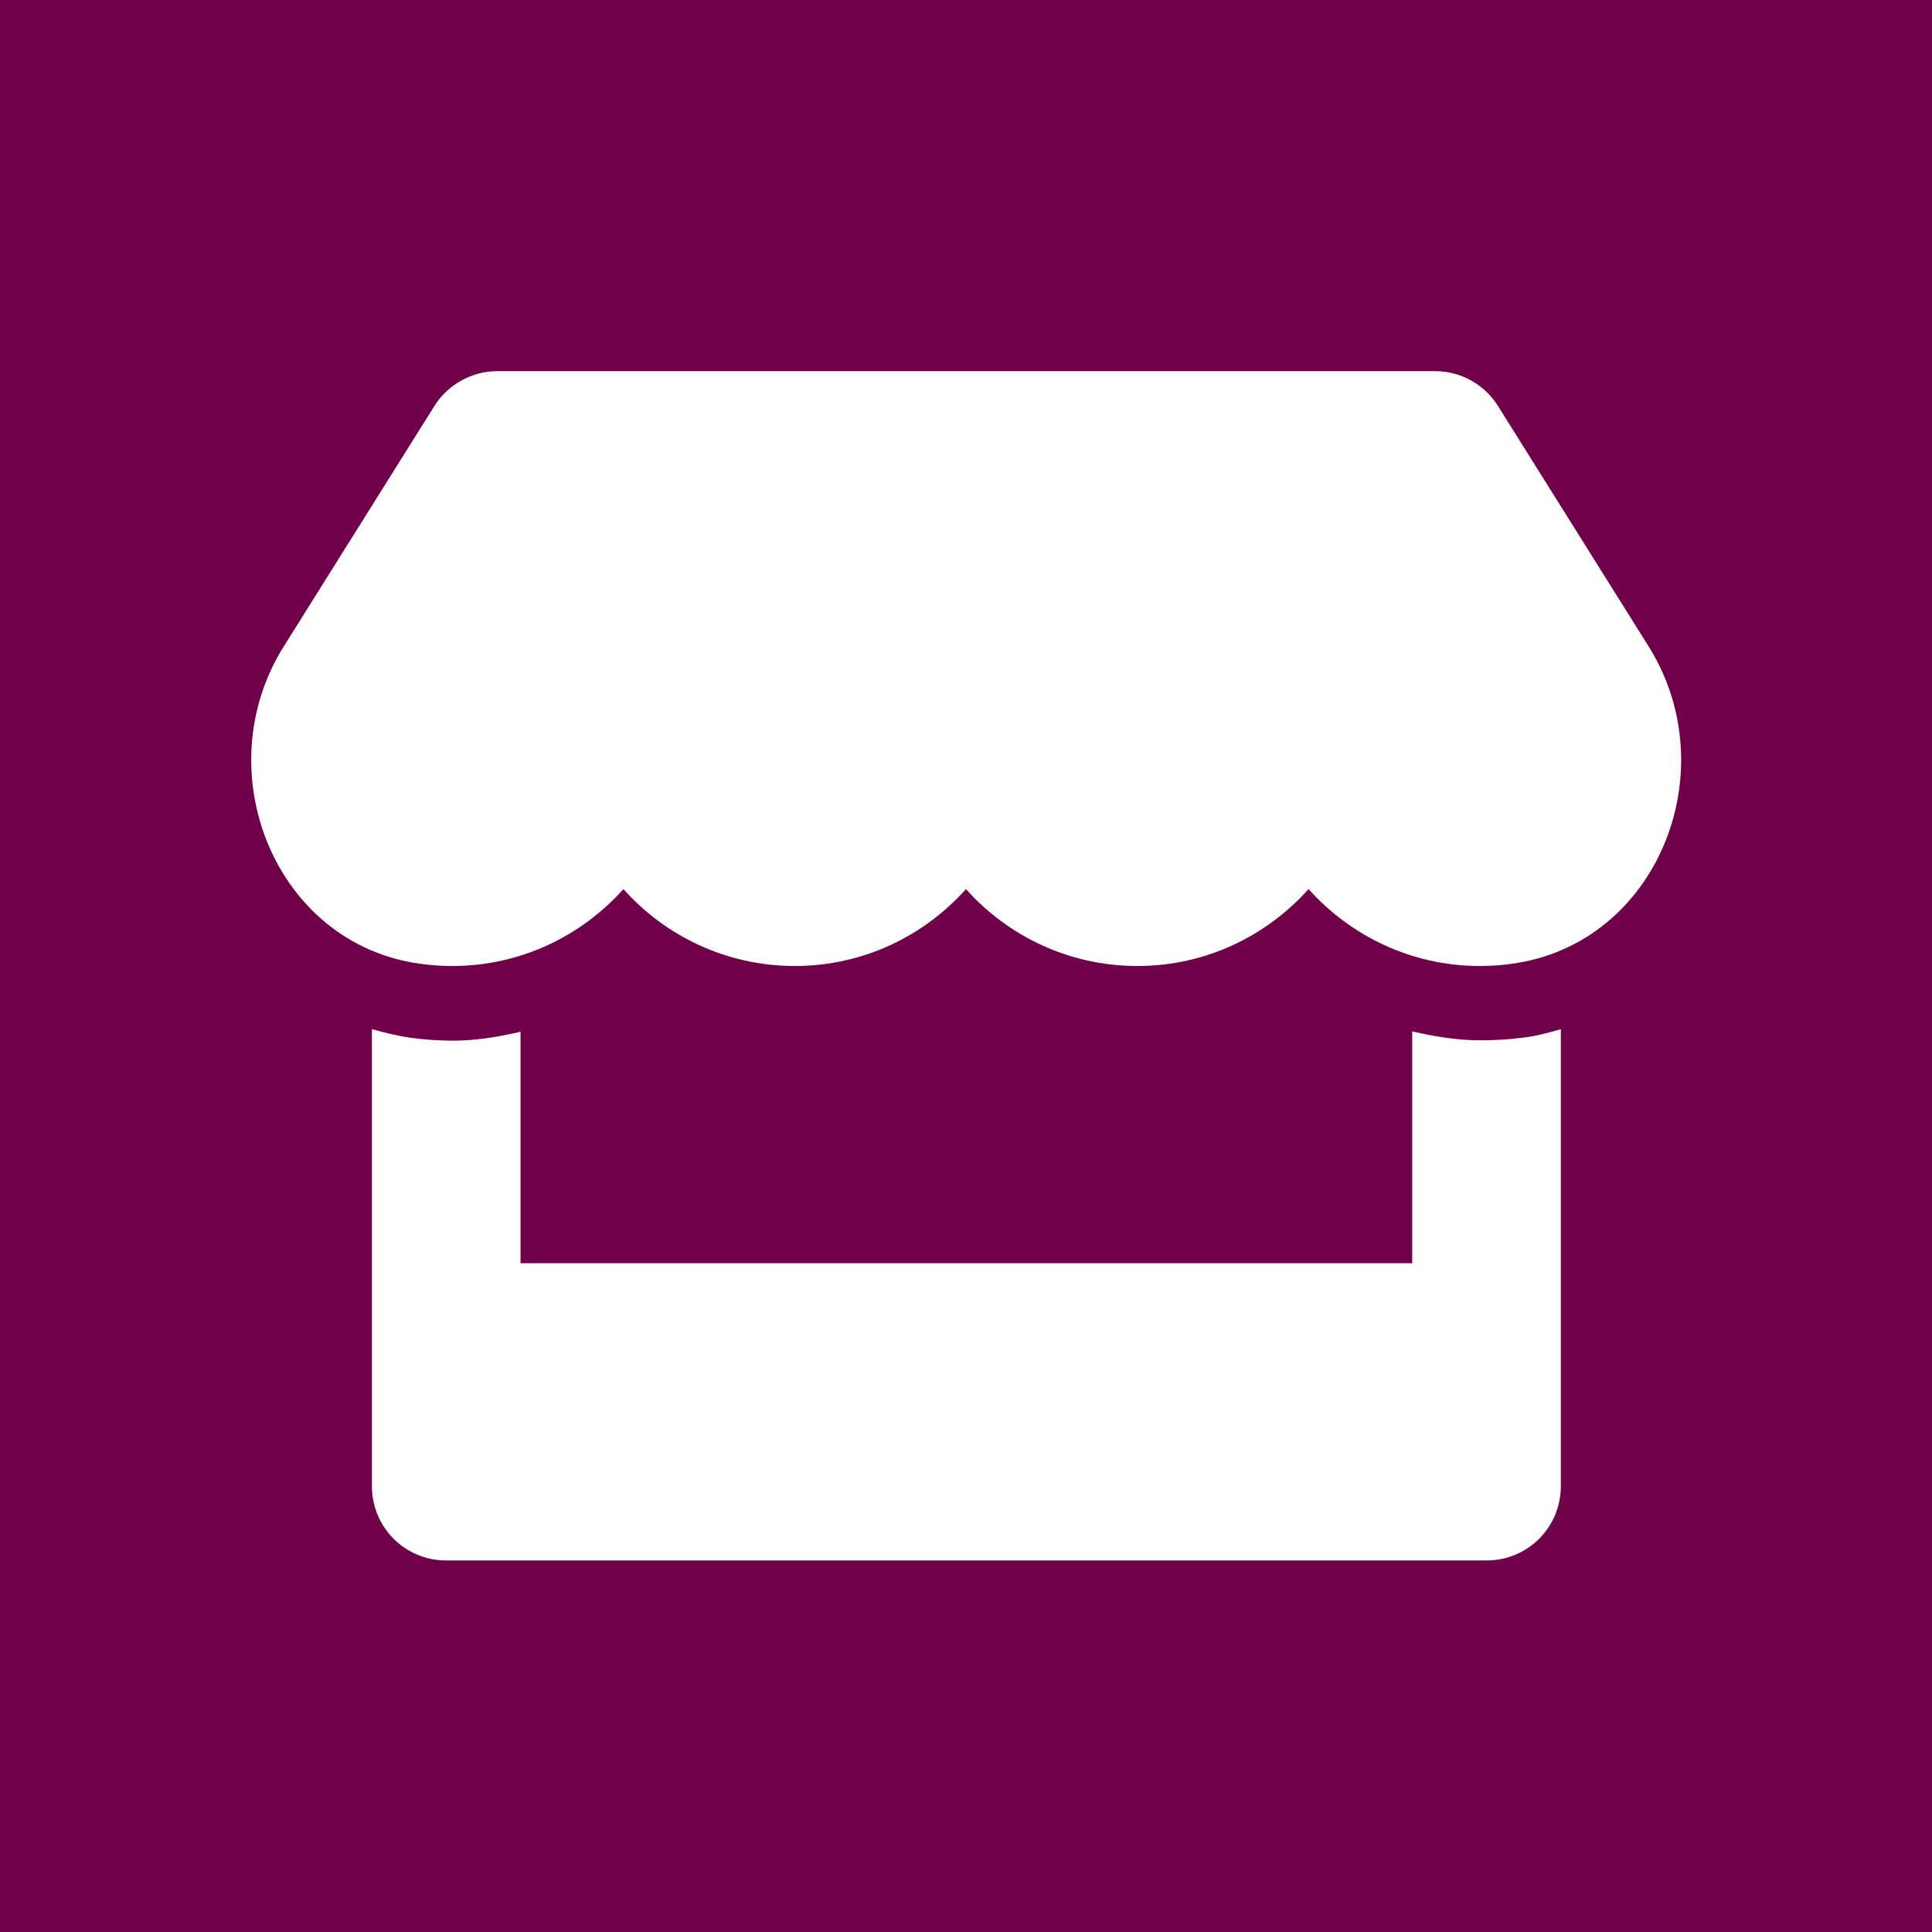 <?xml version="1.0" encoding="utf-8"?>
<svg xmlns="http://www.w3.org/2000/svg" xmlns:xlink="http://www.w3.org/1999/xlink" version="1.1" id="Calque_1" x="0px" y="0px" viewBox="0 0 520 520" enable-background="new 0 0 520 520" xml:space="preserve">
	<rect fill="#71004A" width="520" height="520"/>
	<path fill="#FFFFFF" d="M406.9,259.4c-2.8,0.4-5.6,0.6-8.6,0.6c-18.4,0-34.8-8.1-46.1-20.7c-11.3,12.6-27.6,20.7-46.1,20.7  c-18.4,0-34.9-8.1-46.1-20.7c-11.3,12.6-27.6,20.7-46.1,20.7c-18.4,0-34.9-8.1-46.1-20.7c-11.3,12.6-27.6,20.7-46.1,20.7  c-2.9,0-5.8-0.2-8.6-0.6c-39.1-5.3-57.7-51.8-36.8-85.3l40.6-64.8c3.6-5.8,10.1-9.4,16.9-9.4h252.5c6.9,0,13.3,3.6,16.9,9.4  l40.6,64.8C464.7,207.6,446.1,254.1,406.9,259.4z M409.8,279.3c3.5-0.4,6.9-1.3,10.3-2.3v123c0,11.1-8.9,20-20,20h-280  c-11.1,0-20-8.9-20-20V277c3.3,0.9,6.8,1.8,10.3,2.3c3.7,0.5,7.5,0.8,11.3,0.8c6.3,0,12.4-1,18.4-2.4V340h240v-62.4  c6,1.4,12.2,2.4,18.4,2.4C402.2,280,406,279.8,409.8,279.3z"/>
</svg>
